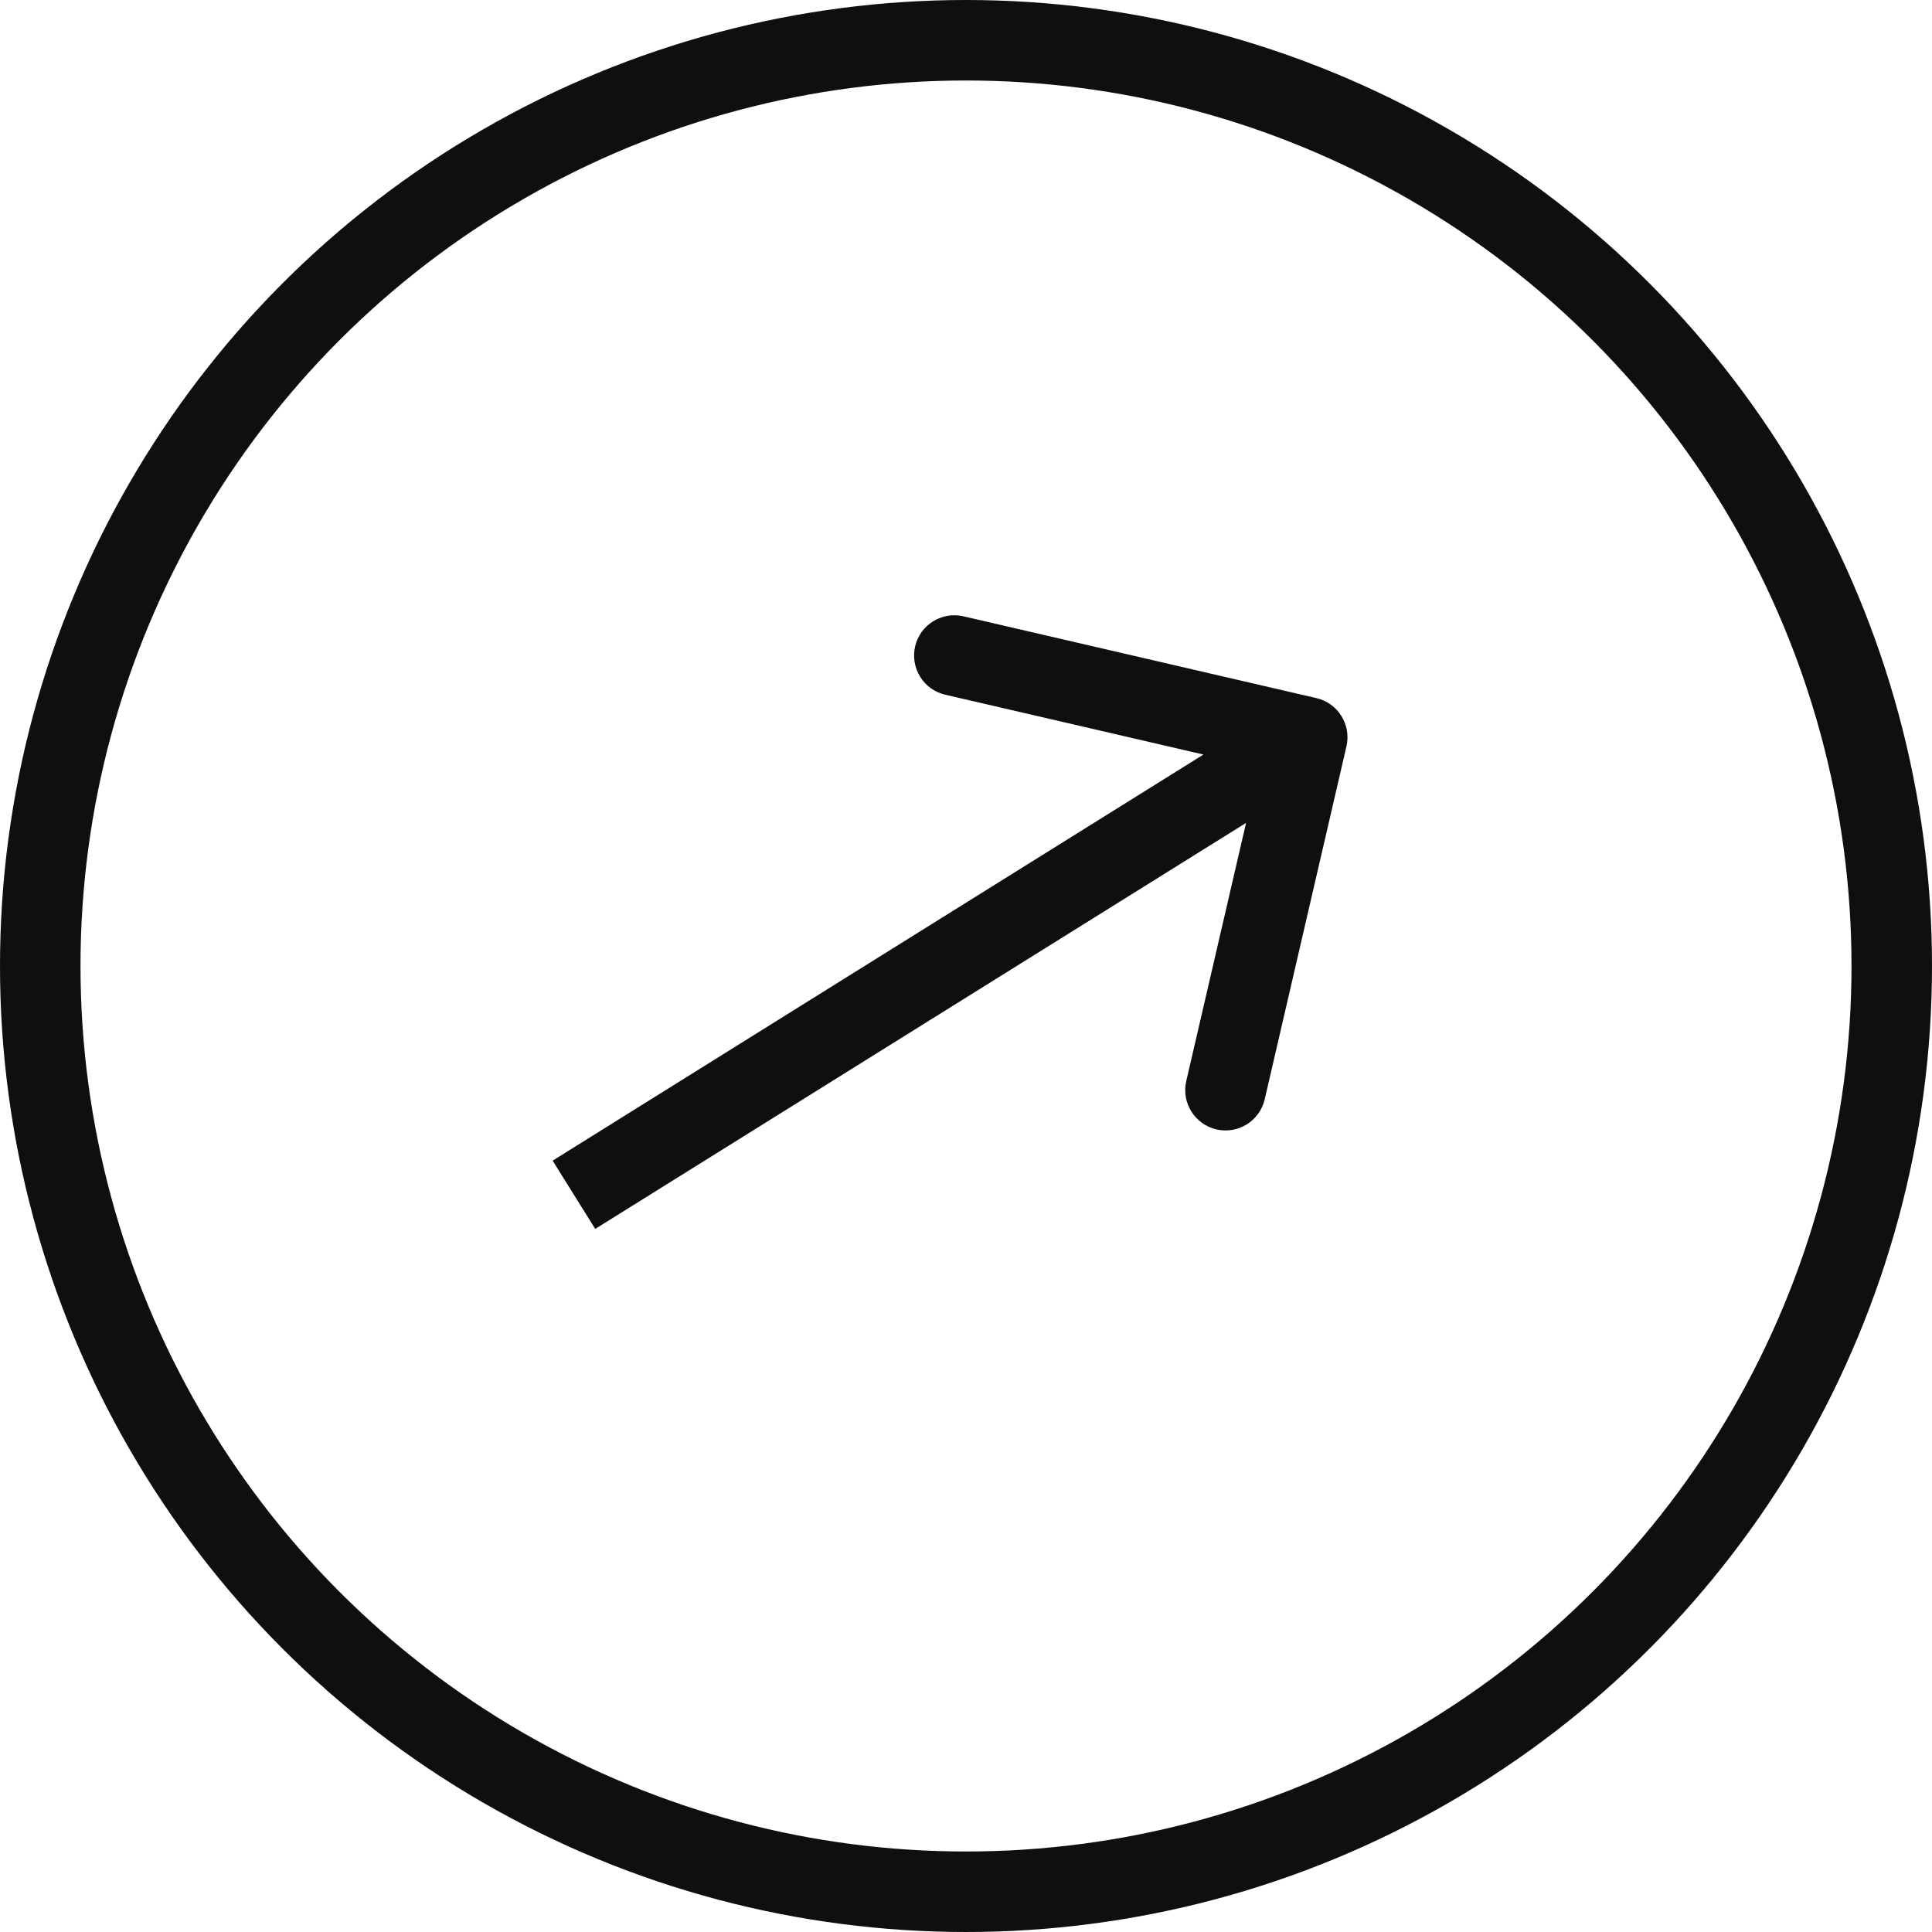 <?xml version="1.0" encoding="UTF-8"?> <svg xmlns="http://www.w3.org/2000/svg" width="24" height="24" viewBox="0 0 24 24" fill="none"> <circle cx="12" cy="12" r="11.5" stroke="#0F0F0F"></circle> <path d="M16.726 9.272C16.788 9.002 16.621 8.734 16.352 8.672L11.968 7.656C11.699 7.594 11.43 7.761 11.368 8.03C11.306 8.299 11.473 8.568 11.742 8.63L15.639 9.533L14.736 13.43C14.674 13.699 14.842 13.967 15.111 14.03C15.38 14.092 15.648 13.925 15.711 13.655L16.726 9.272ZM15.974 8.734L6.865 14.418L7.394 15.266L16.504 9.583L15.974 8.734Z" fill="#0F0F0F"></path> </svg> 